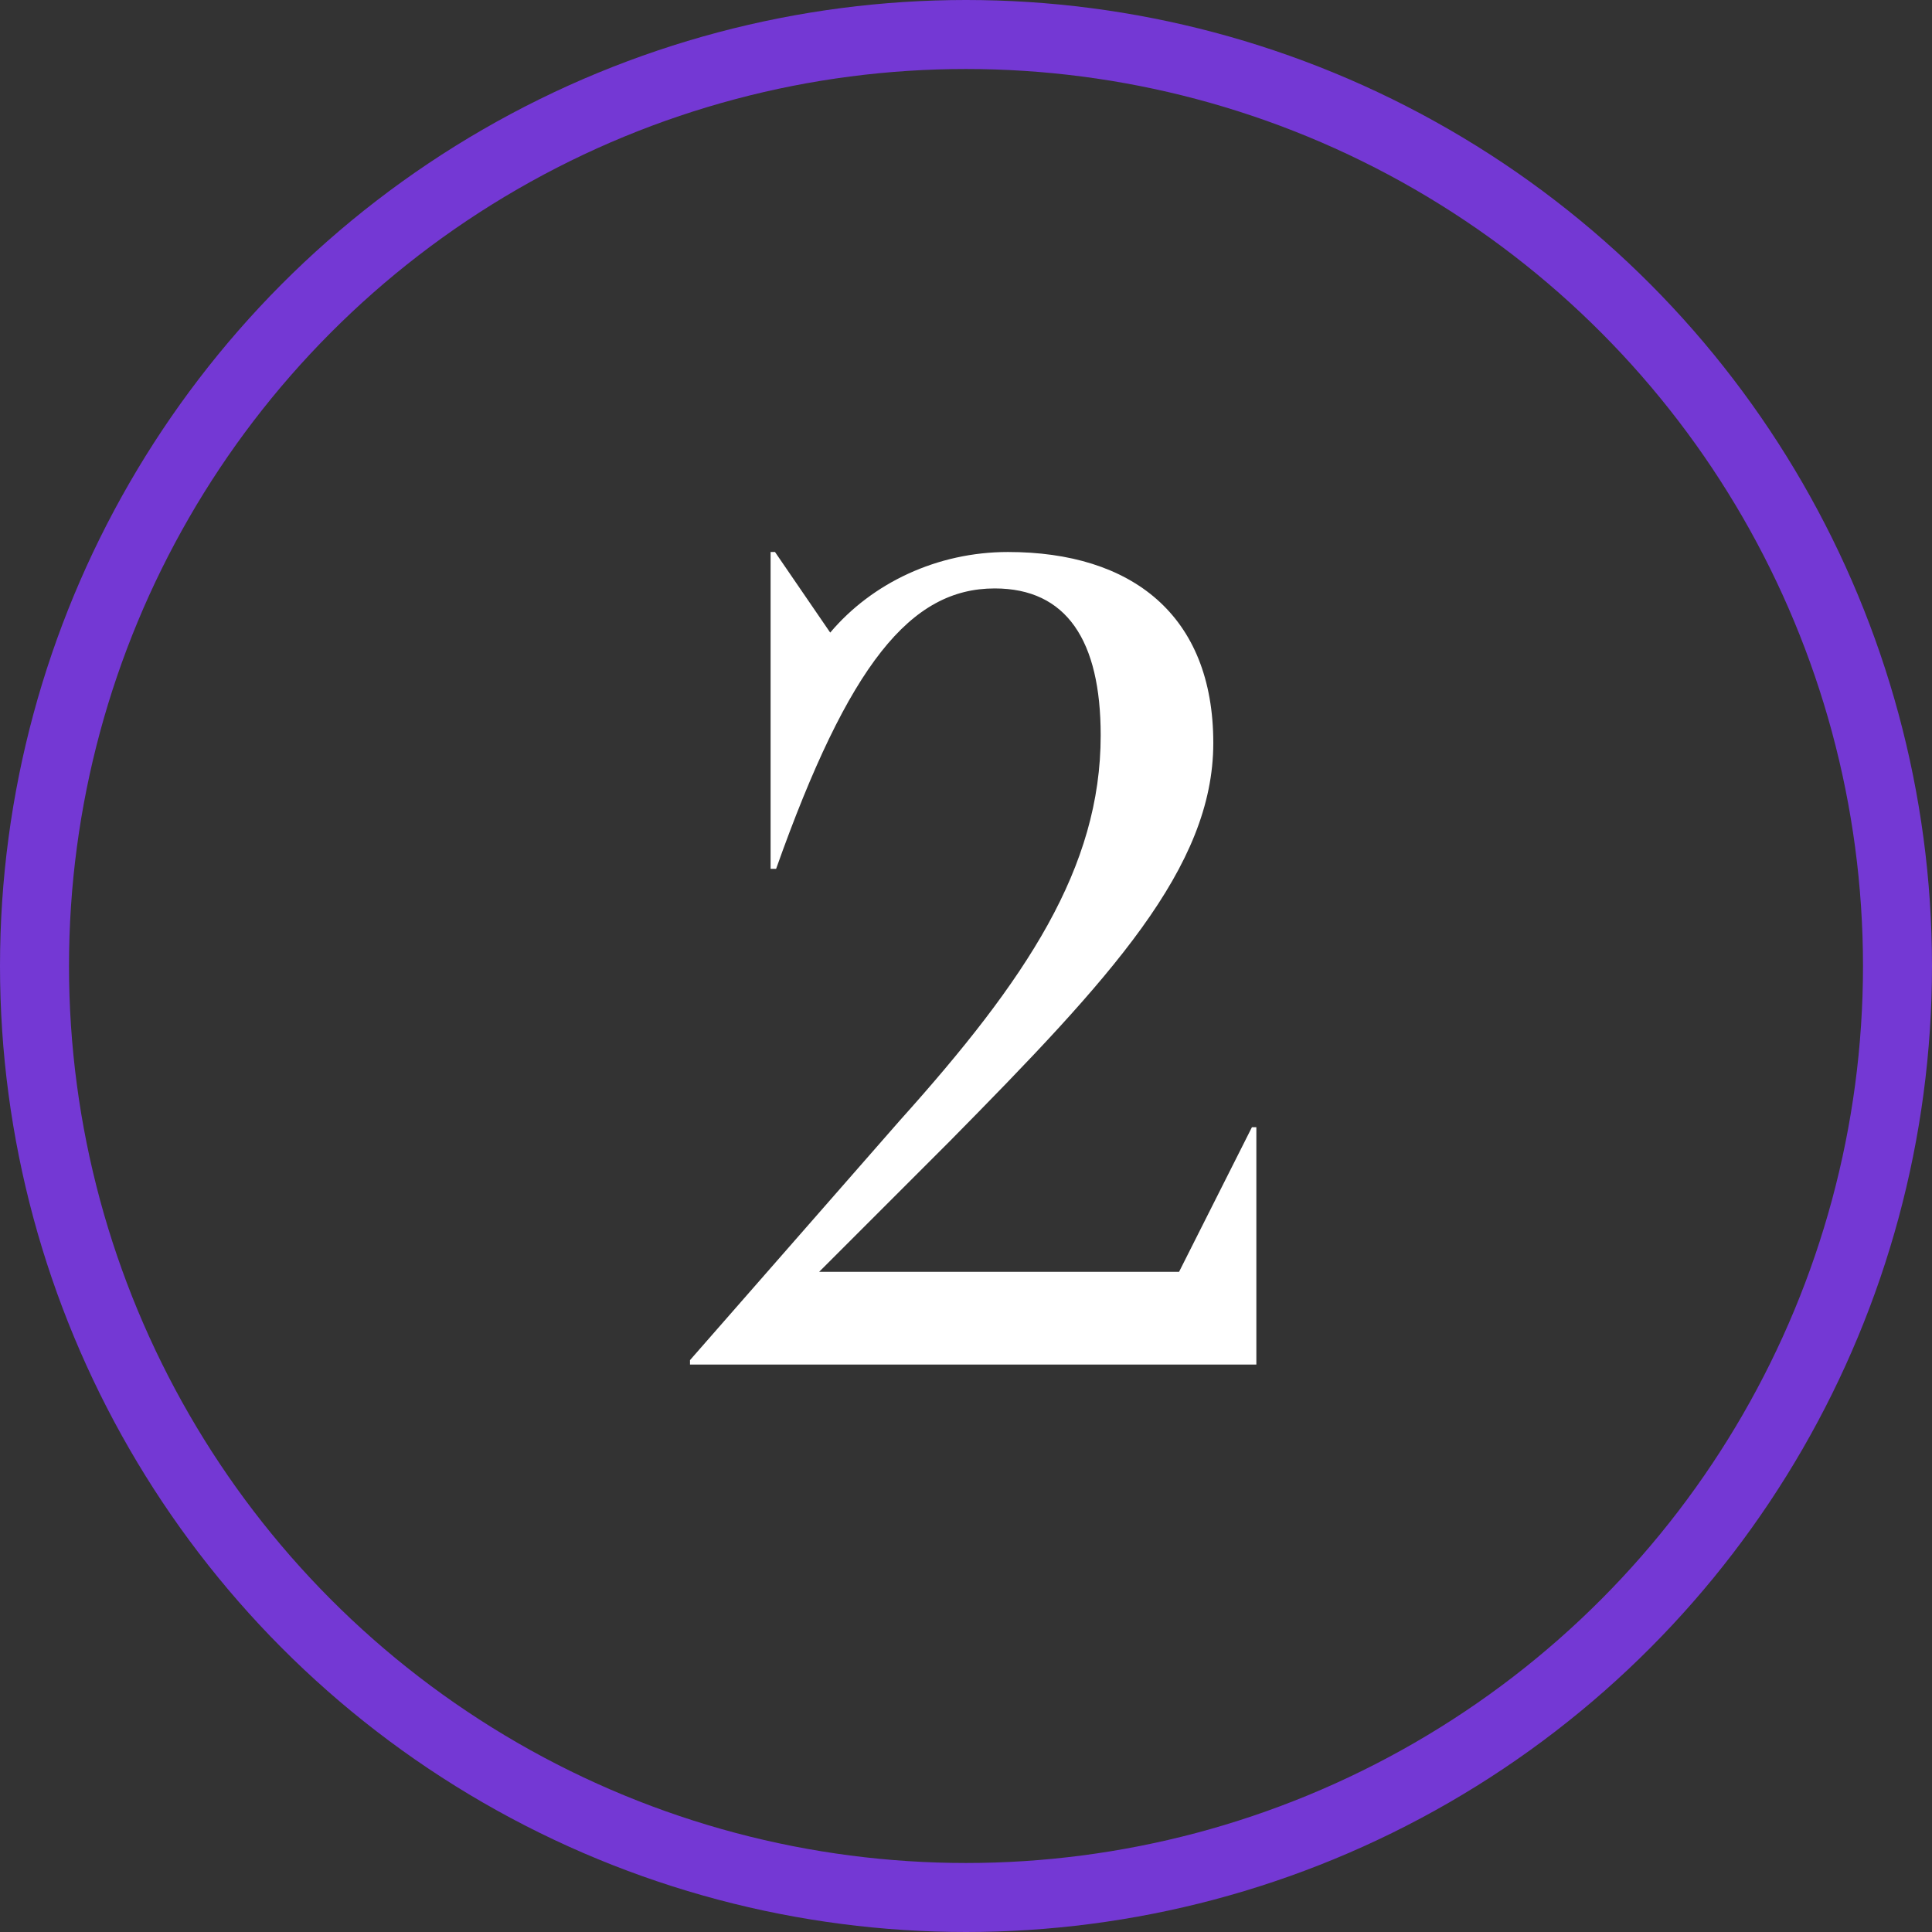 <?xml version="1.0" encoding="UTF-8"?> <svg xmlns="http://www.w3.org/2000/svg" width="28" height="28" viewBox="0 0 28 28" fill="none"><rect x="0" y="0" width="28" height="28" fill="#333333" stroke="none"/> <path d="M10 19.776V19.712L13.04 16.24C14.88 14.192 15.952 12.576 15.952 10.656C15.952 9.28 15.456 8.528 14.416 8.528C13.2 8.528 12.304 9.616 11.248 12.592H11.168V8H11.232L12.032 9.168C12.64 8.448 13.584 8 14.608 8C16.4 8 17.584 8.912 17.584 10.768C17.584 12.576 16.096 14.176 13.76 16.544L11.872 18.432H17.088L18.144 16.336H18.208V19.776H10Z" fill="white"></path> <circle cx="14" cy="14" r="13.5" stroke="#7438D4"></circle> </svg> 